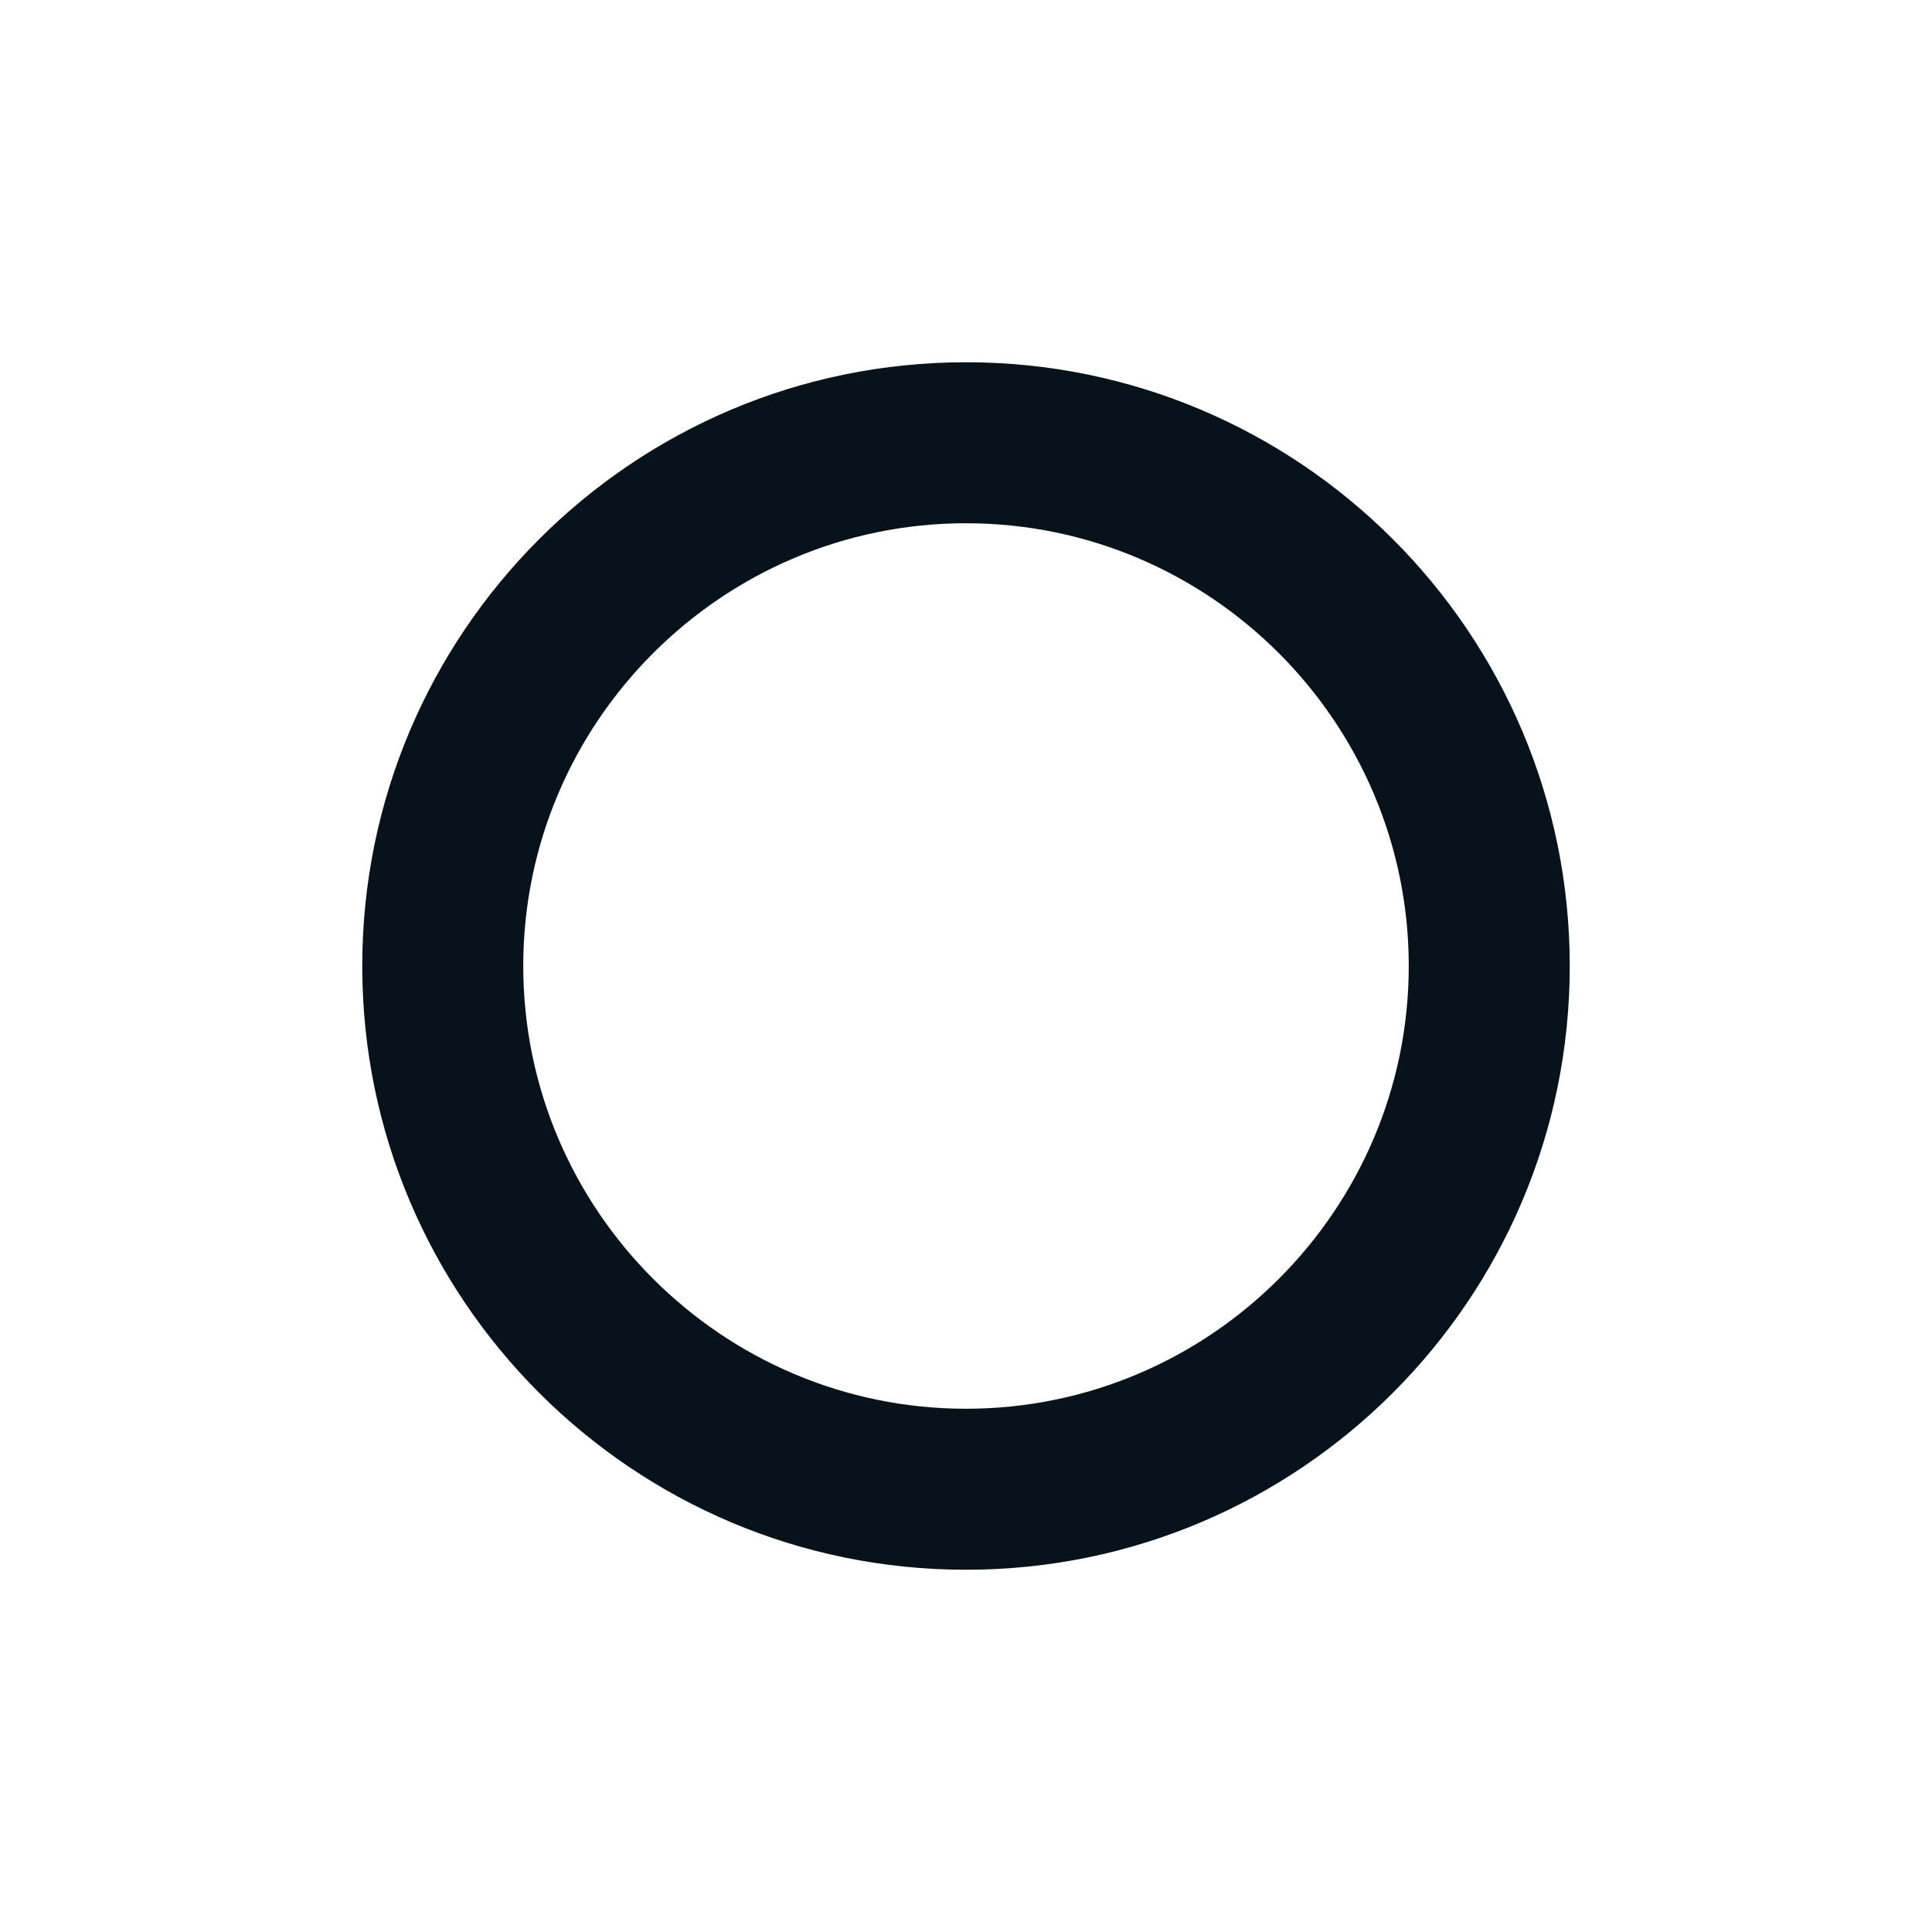 <svg id="circle" xmlns="http://www.w3.org/2000/svg" viewBox="0 0 48 48"><path fill="#08121a" d="M24 39c-8.28 0-15-6.72-15-15 0-8.28 6.72-15 15-15 8.28 0 15 6.72 15 15 0 8.28-6.72 15-15 15Zm0-26c-6.06 0-11 4.94-11 11s4.94 11 11 11 11-4.94 11-11-4.94-11-11-11Z"/></svg>